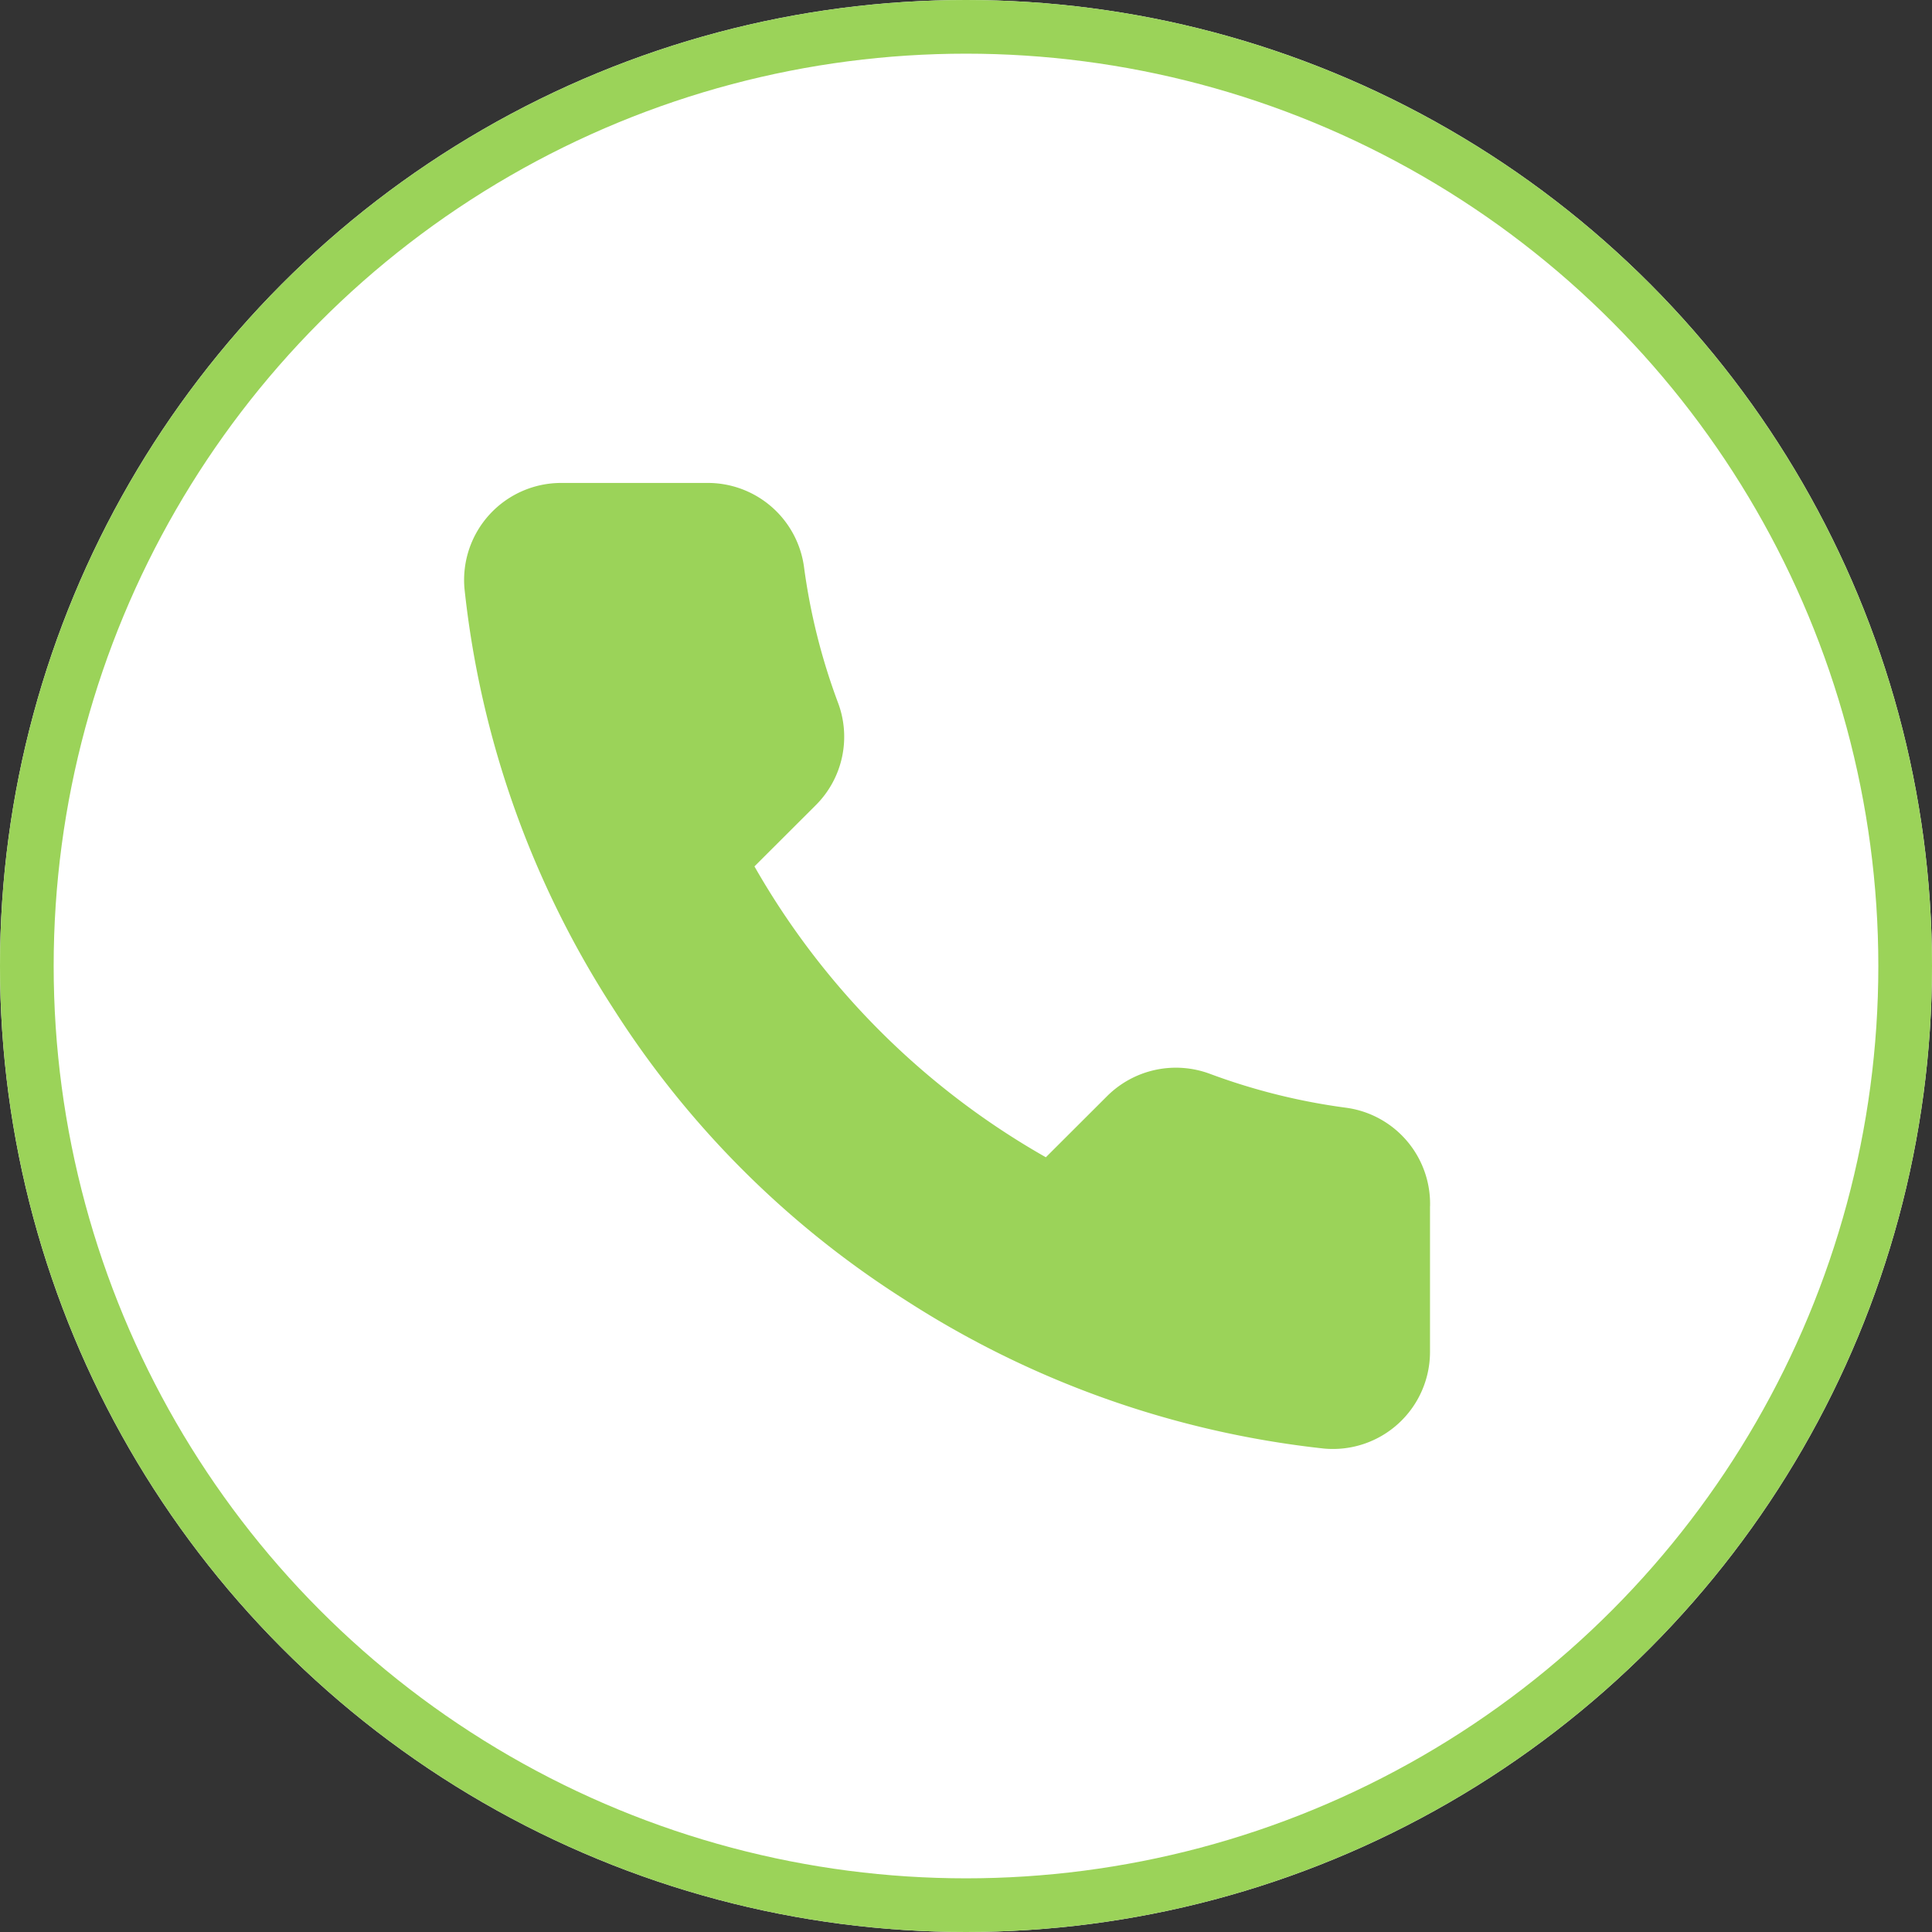 <svg xmlns="http://www.w3.org/2000/svg" width="36" height="36" viewBox="0 0 36 36"><rect x="0" y="0" width="36" height="36" fill="#333333" stroke="none"/><g transform="translate(-1221 -10)"><g transform="translate(1221 10)" fill="#fff" stroke="#9bd359" stroke-width="1"><circle cx="18" cy="18" r="18" stroke="none"/><circle cx="18" cy="18" r="17.5" fill="none"/></g><path d="M1247.646,32.476v2.709a1.809,1.809,0,0,1-1.973,1.807,17.928,17.928,0,0,1-7.81-2.772,17.626,17.626,0,0,1-5.43-5.42,17.85,17.85,0,0,1-2.778-7.831,1.809,1.809,0,0,1,1.8-1.97h2.715a1.809,1.809,0,0,1,1.81,1.554,11.589,11.589,0,0,0,.634,2.538,1.8,1.8,0,0,1-.407,1.906l-1.149,1.147a14.465,14.465,0,0,0,5.43,5.42l1.149-1.147a1.816,1.816,0,0,1,1.91-.407,11.668,11.668,0,0,0,2.543.632,1.807,1.807,0,0,1,1.557,1.834Z" fill="#9bd359"/></g></svg>